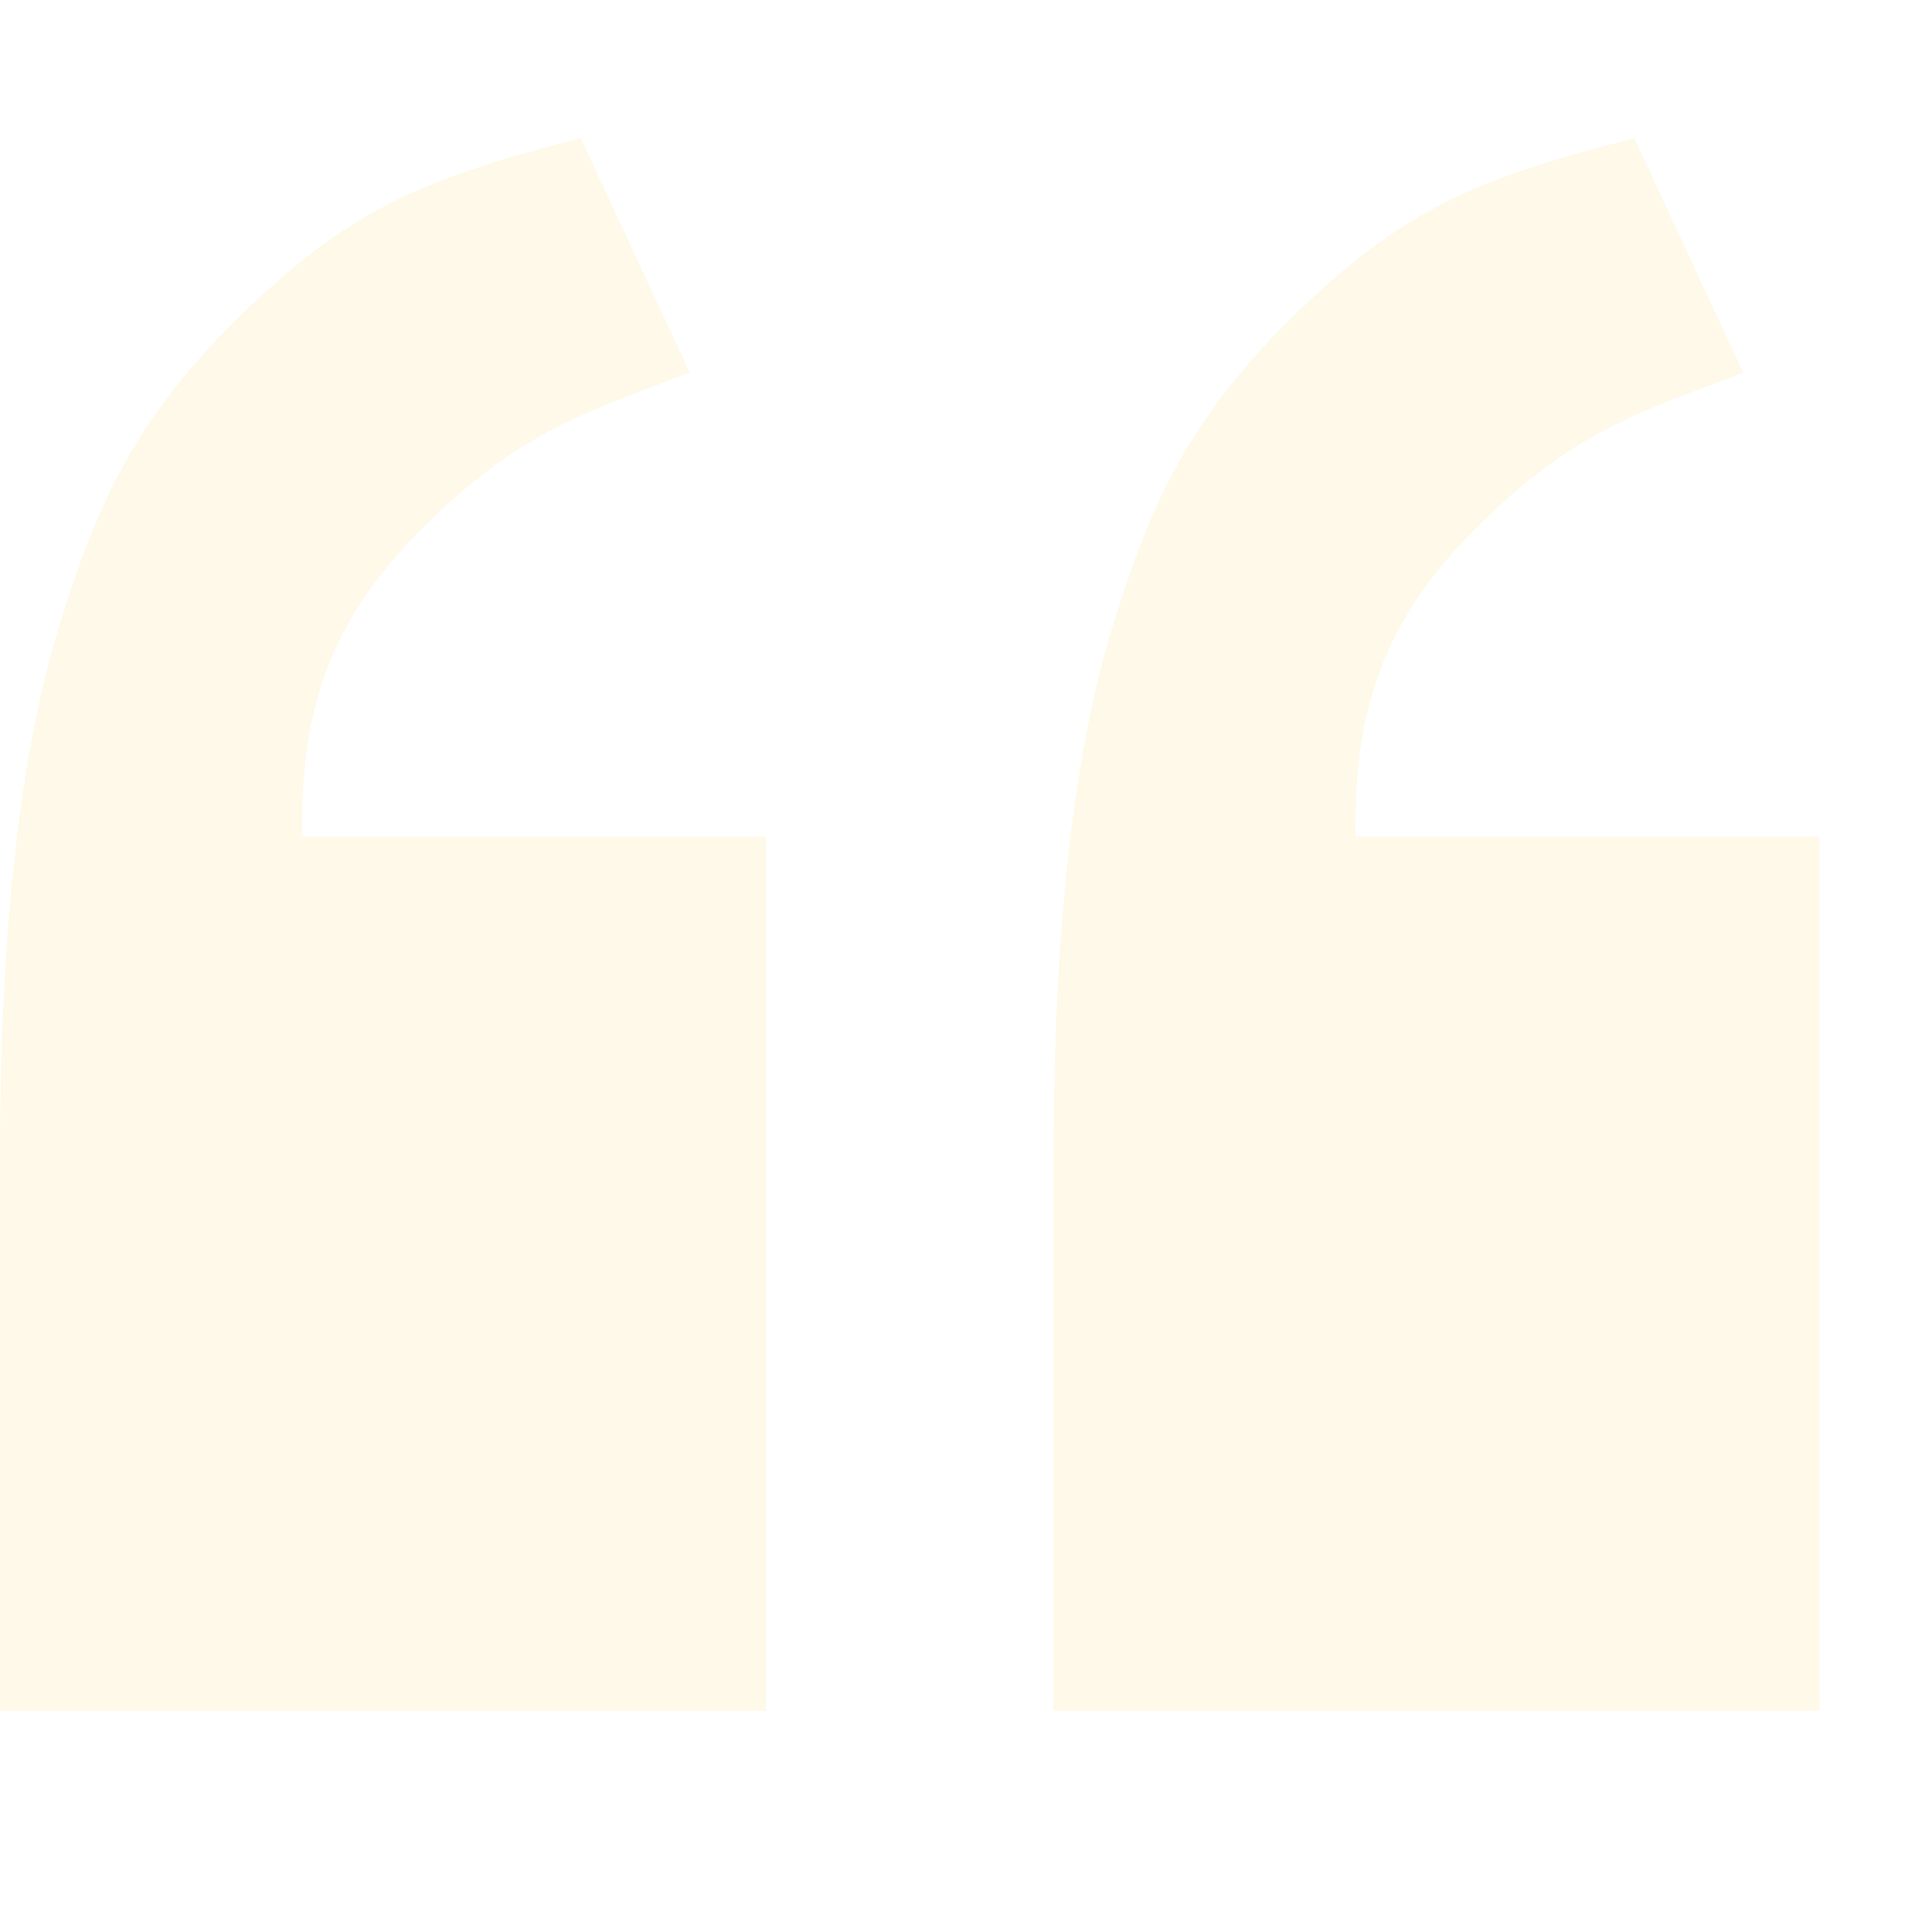 <svg width="66" height="66" viewBox="0 0 66 66" fill="none" xmlns="http://www.w3.org/2000/svg">
<g opacity="0.1">
<path d="M62.156 58.447H35.99V39.575C35.99 31.875 36.657 25.835 37.992 21.453C39.327 17.072 40.715 14.147 44.346 10.641C47.978 7.136 50.498 6.084 55.828 4.719L59.552 12.729C55.828 14.152 53.559 14.787 50.06 18.417C46.561 22.048 46.303 25.559 46.303 28.578H62.156V58.447ZM26.166 58.447H0V39.575C0 31.875 0.667 25.835 2.002 21.453C3.337 17.072 4.725 14.147 8.356 10.641C11.988 7.136 14.508 6.084 19.838 4.719L23.562 12.729C19.838 14.152 17.569 14.787 14.07 18.417C10.571 22.048 10.313 25.559 10.313 28.578H26.166V58.447Z" fill="#F6C613"/>
</g>
</svg>
